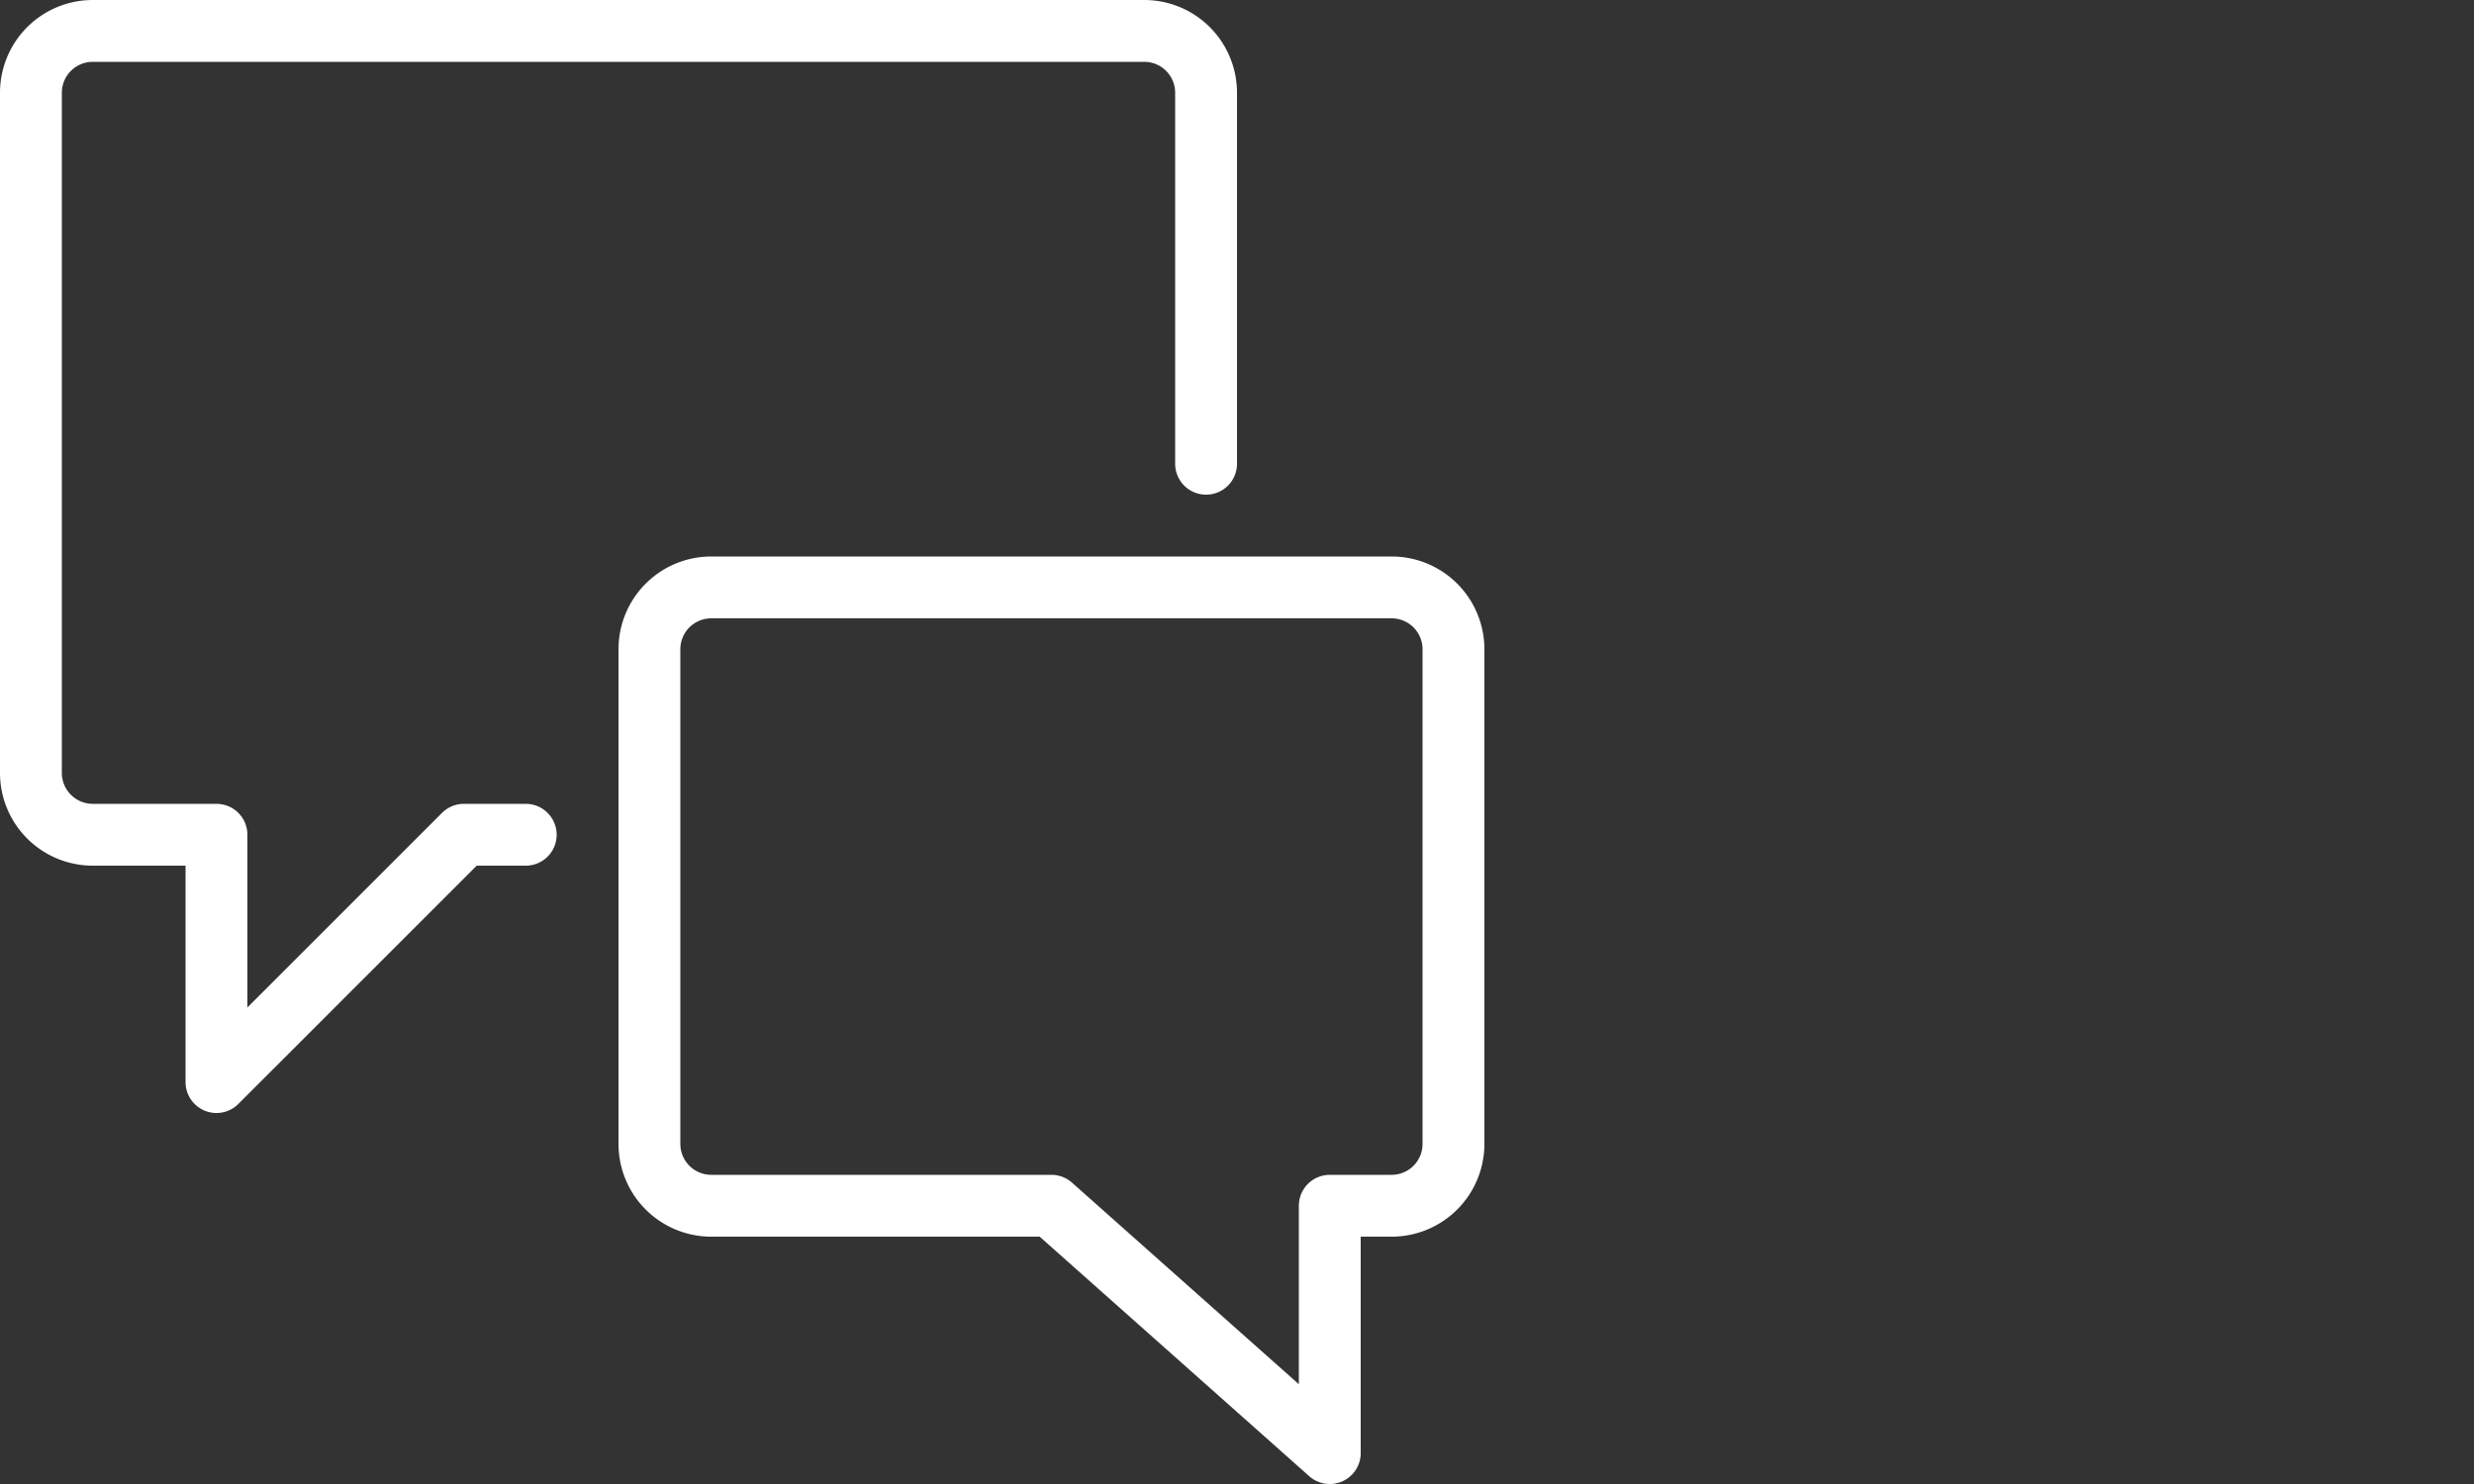 <svg xmlns="http://www.w3.org/2000/svg" xmlns:xlink="http://www.w3.org/1999/xlink" width="40" height="24" viewBox="0 0 40 24">
  <rect x="0" y="0" width="40" height="24" fill="#333333" stroke="none"/>
  <defs>
    <clipPath id="clip-path">
      <rect id="Rectangle_654" data-name="Rectangle 654" width="40" height="24" transform="translate(-9)" fill="none" stroke="#fff" stroke-width="1"/>
    </clipPath>
  </defs>
  <g id="chat" transform="translate(9)">
    <g id="Group_992" data-name="Group 992" clip-path="url(#clip-path)">
      <path id="Path_760" data-name="Path 760" d="M8.5,13.5h-1l-4,4v-4h-2a1,1,0,0,1-1-1V1.5a1,1,0,0,1,1-1h17a1,1,0,0,1,1,1v6" transform="translate(-9)" fill="none" stroke="#fff" stroke-linecap="round" stroke-linejoin="round" stroke-width="1"/>
      <path id="Path_761" data-name="Path 761" d="M10.5,18.5a1,1,0,0,0,1,1H17l4.5,4v-4h1a1,1,0,0,0,1-1v-8a1,1,0,0,0-1-1h-11a1,1,0,0,0-1,1Z" transform="translate(-9)" fill="none" stroke="#fff" stroke-linecap="round" stroke-linejoin="round" stroke-width="1"/>
    </g>
  </g>
</svg>
